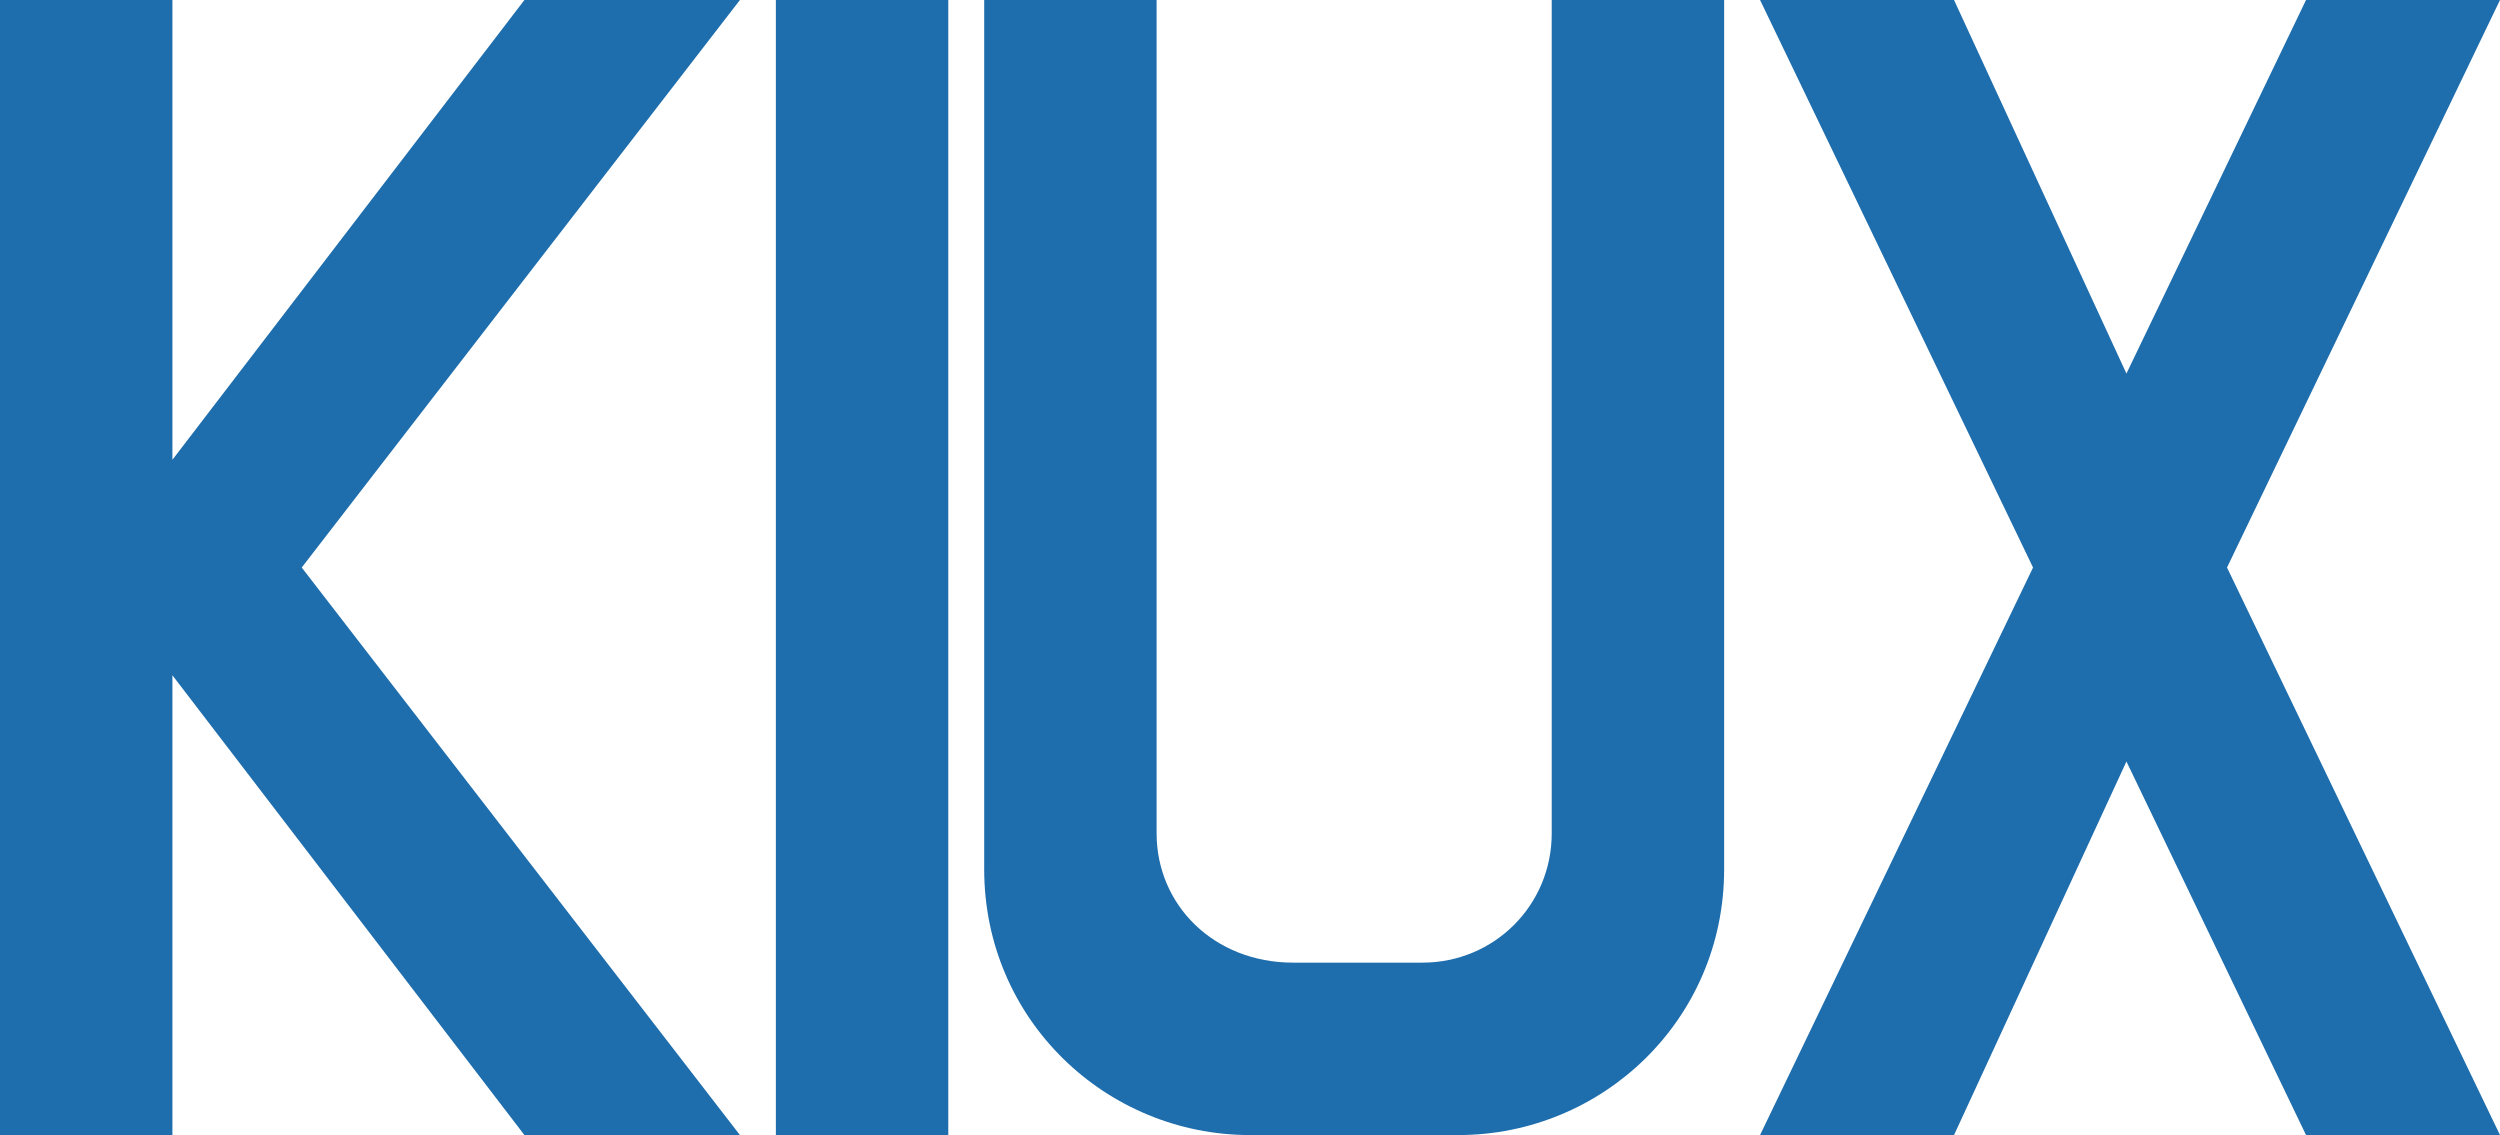<svg xmlns="http://www.w3.org/2000/svg" image-rendering="optimizeQuality" shape-rendering="geometricPrecision" text-rendering="geometricPrecision" viewBox="0 0 348 158"><path fill="none" d="M-42-29h432v216H-42z"/><path fill="#1e6dad" d="M24 158V94l49 64h30L42 79l61-79H73L24 64V0H0v158zM132 0h-24v158h24zm42 158h29c20 0 37-16 37-37V0h-24v116c0 10-8 18-18 18h-18c-11 0-19-8-19-18V0h-24v121c0 21 17 37 37 37M321 0l-25 52-24-52h-27l38 79-38 79h27l24-52 25 52h27l-38-79 38-79z"/></svg>